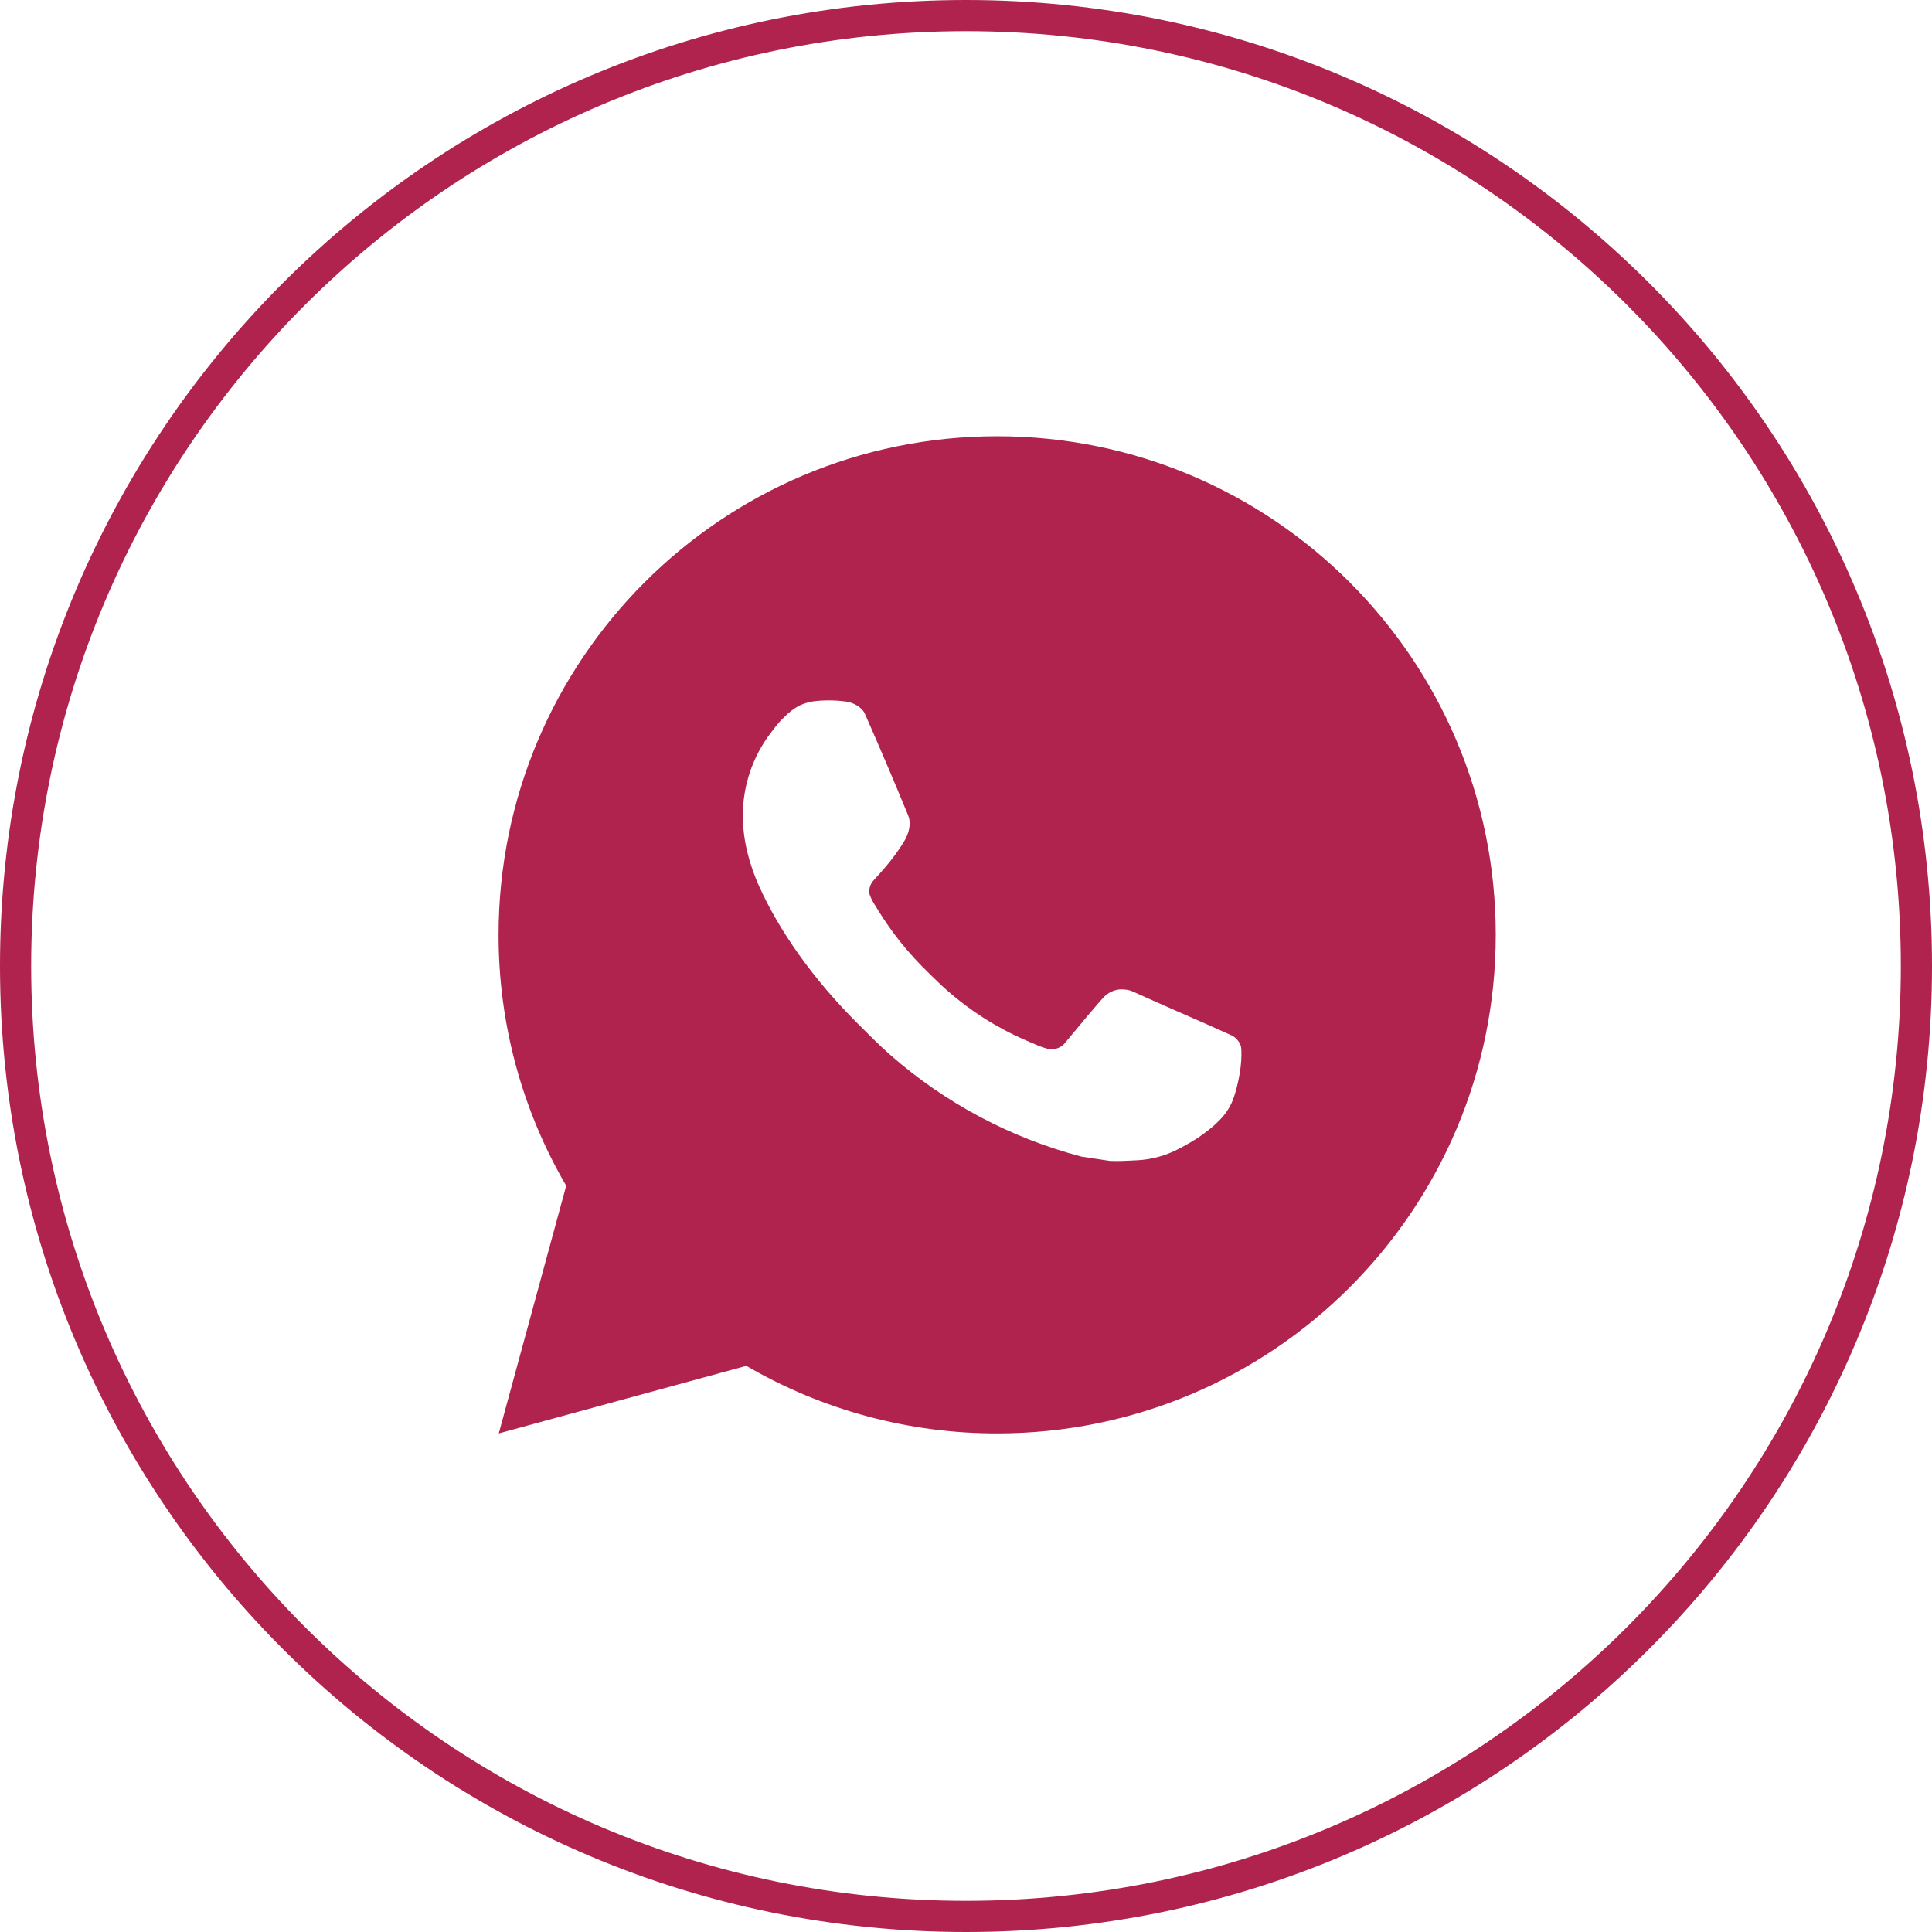 <?xml version="1.0" encoding="UTF-8"?> <svg xmlns="http://www.w3.org/2000/svg" width="31" height="31" viewBox="0 0 31 31" fill="none"><path d="M16 7C20.418 7 24 10.582 24 15C24 19.418 20.418 23 16 23C14.586 23.002 13.197 22.628 11.976 21.916L8.003 23L9.085 19.026C8.372 17.804 7.998 16.414 8 15C8 10.582 11.582 7 16 7ZM13.274 11.24L13.114 11.246C13.01 11.254 12.909 11.281 12.816 11.326C12.729 11.376 12.65 11.437 12.581 11.509C12.485 11.599 12.43 11.678 12.372 11.754C12.076 12.138 11.917 12.611 11.919 13.096C11.921 13.488 12.023 13.87 12.183 14.226C12.51 14.948 13.049 15.712 13.759 16.42C13.93 16.59 14.098 16.762 14.279 16.921C15.162 17.698 16.214 18.258 17.351 18.558L17.806 18.627C17.954 18.635 18.102 18.624 18.25 18.617C18.483 18.605 18.711 18.541 18.917 18.432C19.021 18.378 19.124 18.319 19.223 18.256C19.223 18.256 19.257 18.233 19.323 18.184C19.431 18.104 19.498 18.047 19.587 17.954C19.654 17.884 19.71 17.804 19.755 17.712C19.818 17.582 19.88 17.333 19.906 17.126C19.925 16.967 19.919 16.881 19.917 16.827C19.914 16.742 19.842 16.653 19.765 16.615L19.299 16.406C19.299 16.406 18.603 16.103 18.178 15.91C18.133 15.89 18.085 15.879 18.037 15.877C17.982 15.871 17.927 15.877 17.875 15.895C17.822 15.912 17.775 15.941 17.734 15.978C17.73 15.977 17.677 16.022 17.098 16.723C17.065 16.768 17.02 16.802 16.967 16.82C16.915 16.839 16.858 16.841 16.804 16.827C16.752 16.813 16.701 16.796 16.651 16.774C16.552 16.733 16.518 16.717 16.45 16.688C15.99 16.488 15.565 16.217 15.19 15.886C15.089 15.798 14.995 15.702 14.899 15.609C14.585 15.307 14.31 14.966 14.083 14.594L14.036 14.518C14.003 14.467 13.975 14.412 13.954 14.354C13.924 14.237 14.003 14.142 14.003 14.142C14.003 14.142 14.198 13.93 14.288 13.814C14.376 13.702 14.45 13.594 14.498 13.516C14.593 13.364 14.622 13.208 14.573 13.087C14.349 12.54 14.117 11.996 13.878 11.454C13.831 11.347 13.691 11.27 13.564 11.255C13.521 11.25 13.478 11.246 13.434 11.242C13.327 11.236 13.219 11.237 13.112 11.246L13.274 11.24Z" fill="#B0234E"></path><path d="M30.5 15.5C30.5 7.216 23.784 0.5 15.5 0.5C7.216 0.5 0.5 7.216 0.5 15.5C0.5 23.784 7.216 30.5 15.5 30.5V31C6.94 31 0 24.06 0 15.5C0 6.94 6.94 0 15.5 0C24.06 0 31 6.94 31 15.5C31 24.06 24.06 31 15.5 31V30.5C23.784 30.5 30.5 23.784 30.5 15.5Z" fill="#B0234E"></path></svg> 